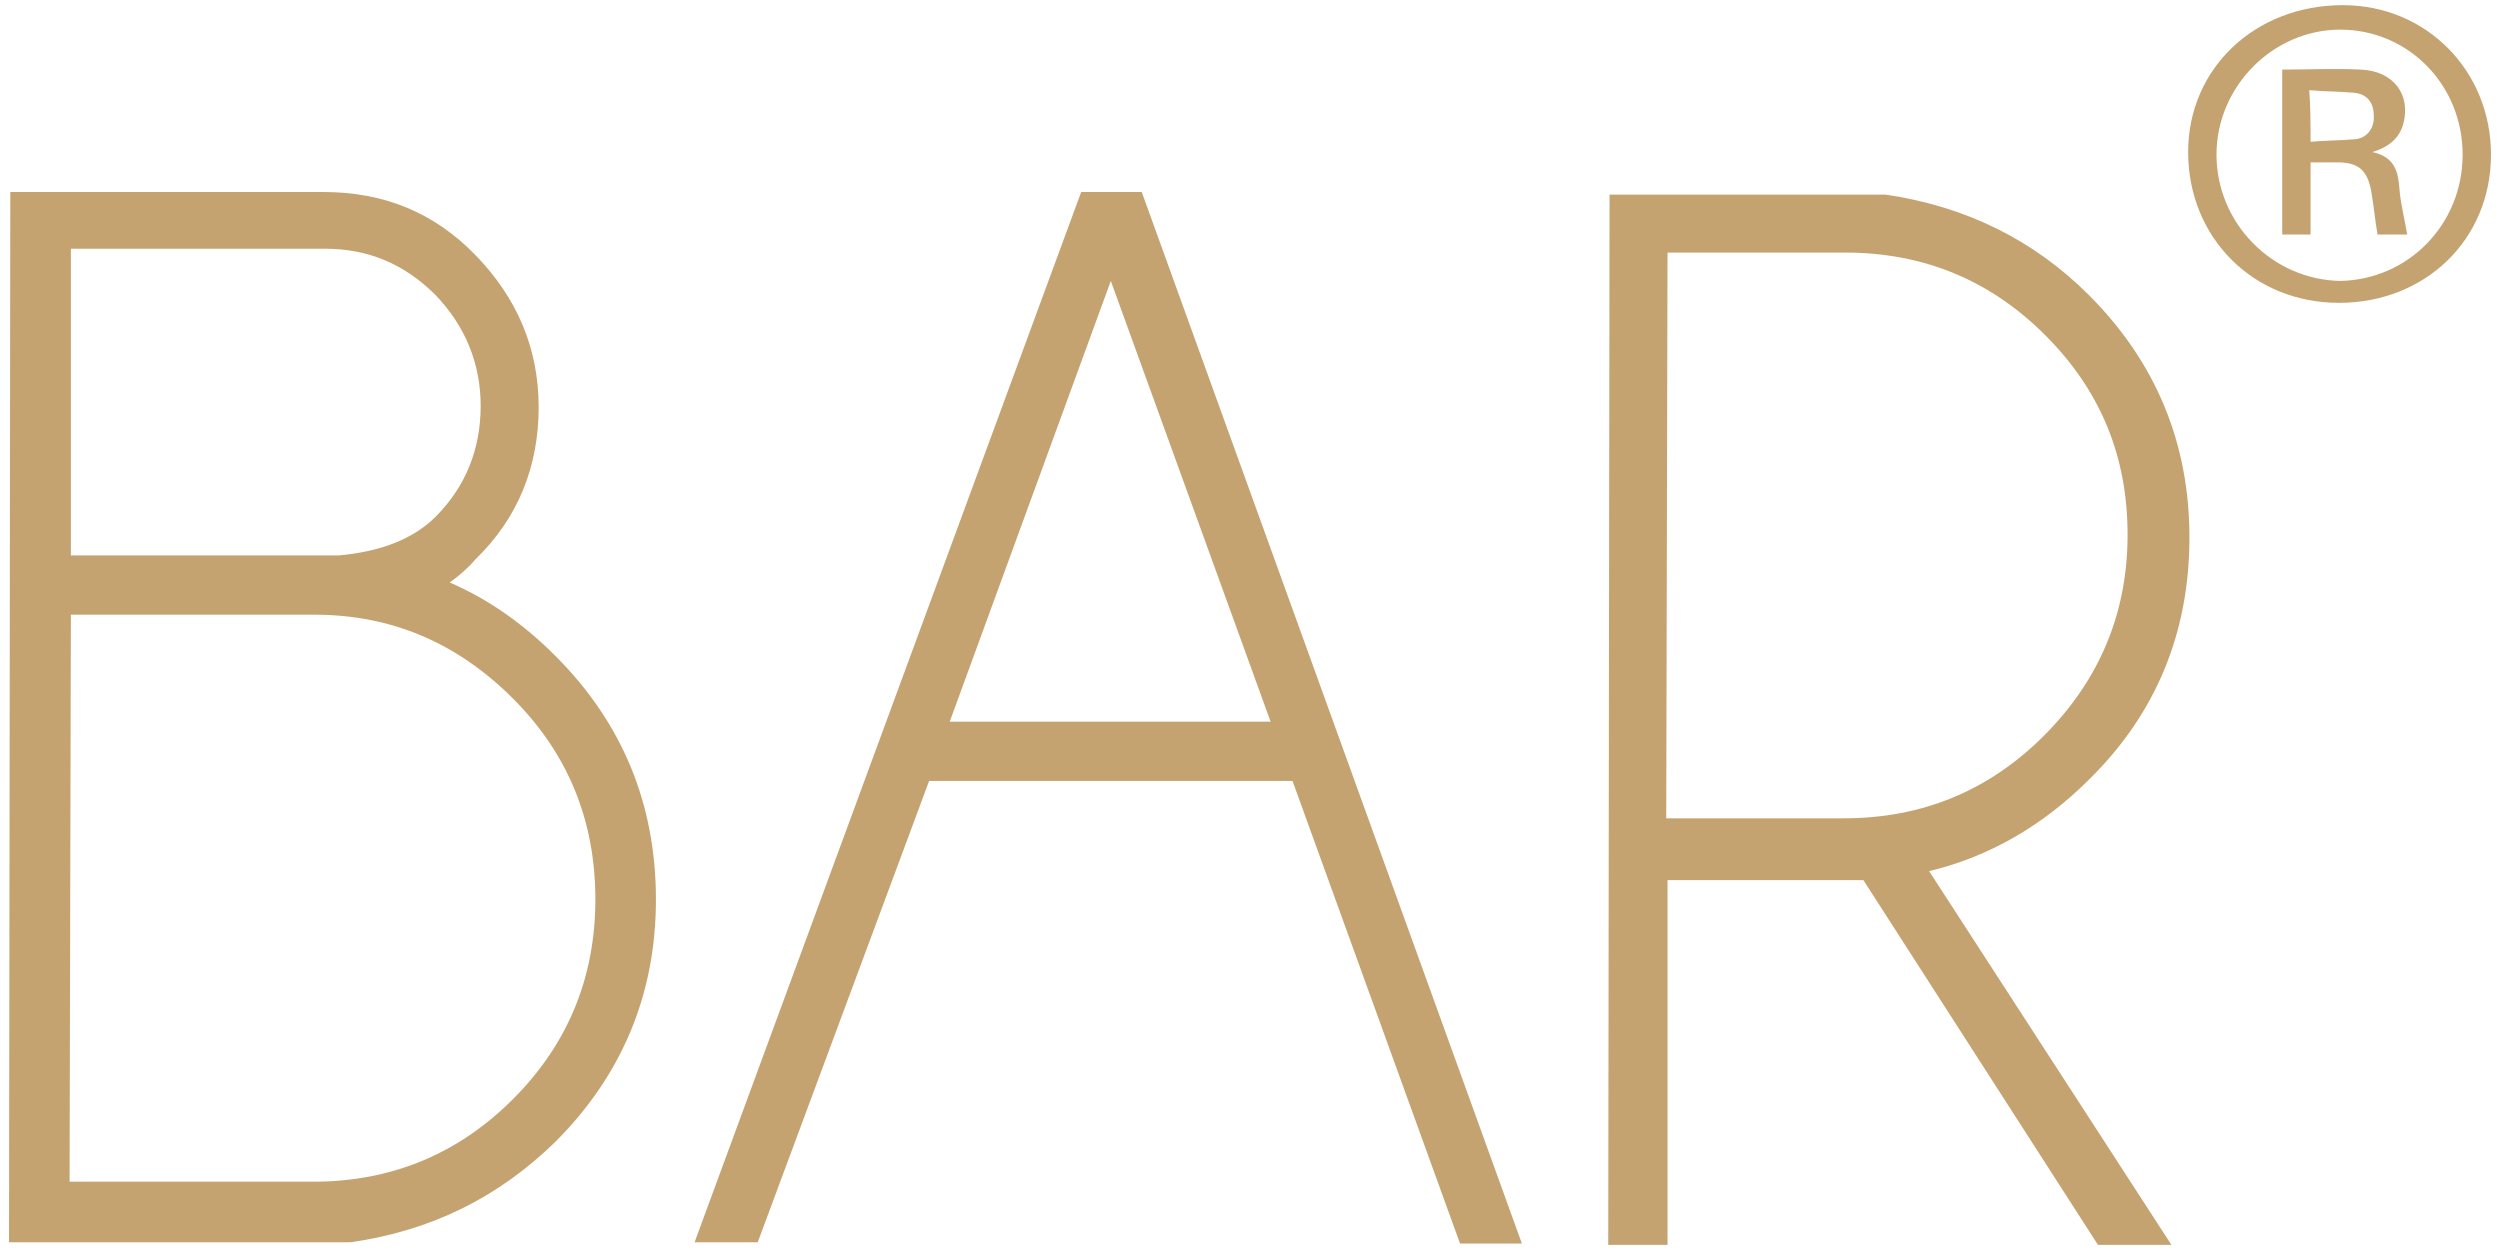 <?xml version="1.0" encoding="UTF-8"?> <svg xmlns="http://www.w3.org/2000/svg" width="194" height="97" viewBox="0 0 194 97" fill="none"><path d="M34.9 45.2C37.9 46.5 40.6 48.4 43.1 50.9C48.3 56.1 50.9 62.4 50.9 69.8C50.9 77.1 48.3 83.4 43.1 88.6C38.7 92.9 33.5 95.5 27.2 96.4H0.7L0.8 14.9H25.1C29.8 14.9 33.7 16.5 36.9 19.8C40.1 23.1 41.8 27 41.8 31.6C41.8 36.2 40.2 40.2 36.9 43.4C36.3 44.1 35.6 44.7 34.9 45.2ZM24.3 91.7C30.3 91.7 35.5 89.6 39.8 85.3C44.1 81 46.2 75.8 46.2 69.8C46.2 63.7 44.1 58.5 39.8 54.2C35.5 49.9 30.4 47.7 24.4 47.7H5.5L5.4 91.7H24.3ZM5.5 19.3V43.1H26.3C29.6 42.8 32.1 41.8 33.8 40.1C36.1 37.8 37.3 34.9 37.3 31.5C37.3 28.2 36.1 25.3 33.8 22.9C31.4 20.5 28.6 19.3 25.2 19.3H5.5Z" fill="#C4A370"></path><path d="M88.599 14.9L118.099 96.5H113.299L100.299 60.6H72.099L58.799 96.4H53.899L83.899 14.9H88.599ZM98.599 56L86.199 21.8L73.699 56H98.599Z" fill="#C4A370"></path><path d="M144.6 68.3H129.4V96.6H124.8L124.9 15.1H146.3C152.5 16 157.8 18.6 162.1 22.9C167.3 28.1 169.9 34.4 169.9 41.7C169.9 49.1 167.3 55.4 162.1 60.5C158.5 64.1 154.3 66.5 149.7 67.6L168.5 96.6H162.8L144.6 68.3ZM129.4 19.6L129.3 63.5H143.1C149.1 63.5 154.3 61.4 158.6 57.1C162.9 52.8 165.1 47.6 165.1 41.5C165.1 35.4 163 30.3 158.7 26C154.4 21.7 149.2 19.6 143.2 19.6H129.4Z" fill="#C4A370"></path><path d="M193.3 12C193.3 18.6 188.2 23.5 181.5 23.5C174.8 23.5 169.8 18.4 169.8 11.8C169.8 5.3 175 0.4 181.8 0.4C188.3 0.4 193.3 5.5 193.3 12ZM191.1 12C191.1 6.6 186.9 2.3 181.6 2.3C176.4 2.3 172 6.7 172 12C172 17.3 176.3 21.7 181.6 21.8C186.9 21.7 191.1 17.4 191.1 12Z" fill="#C4A370"></path><path d="M177.1 5.4C179.2 5.4 181.2 5.3 183.2 5.4C185.7 5.5 187.1 7.3 186.5 9.6C186.2 10.7 185.4 11.4 184.1 11.8C185.9 12.2 186.1 13.4 186.2 14.7C186.3 15.9 186.6 17 186.8 18.2C186.1 18.2 185.3 18.2 184.5 18.2C184.3 17.1 184.2 15.9 184 14.8C183.7 13.2 183 12.6 181.4 12.6C180.7 12.6 180.1 12.6 179.3 12.6C179.3 14.5 179.3 16.3 179.3 18.2C178.5 18.2 177.9 18.2 177.1 18.2C177.1 14 177.1 9.8 177.1 5.4ZM179.3 11C180.5 10.9 181.7 10.9 182.8 10.8C183.7 10.7 184.3 9.9 184.2 8.9C184.2 8 183.7 7.3 182.7 7.2C181.6 7.1 180.4 7.1 179.2 7C179.3 8.4 179.3 9.6 179.3 11Z" fill="#C4A370"></path></svg> 